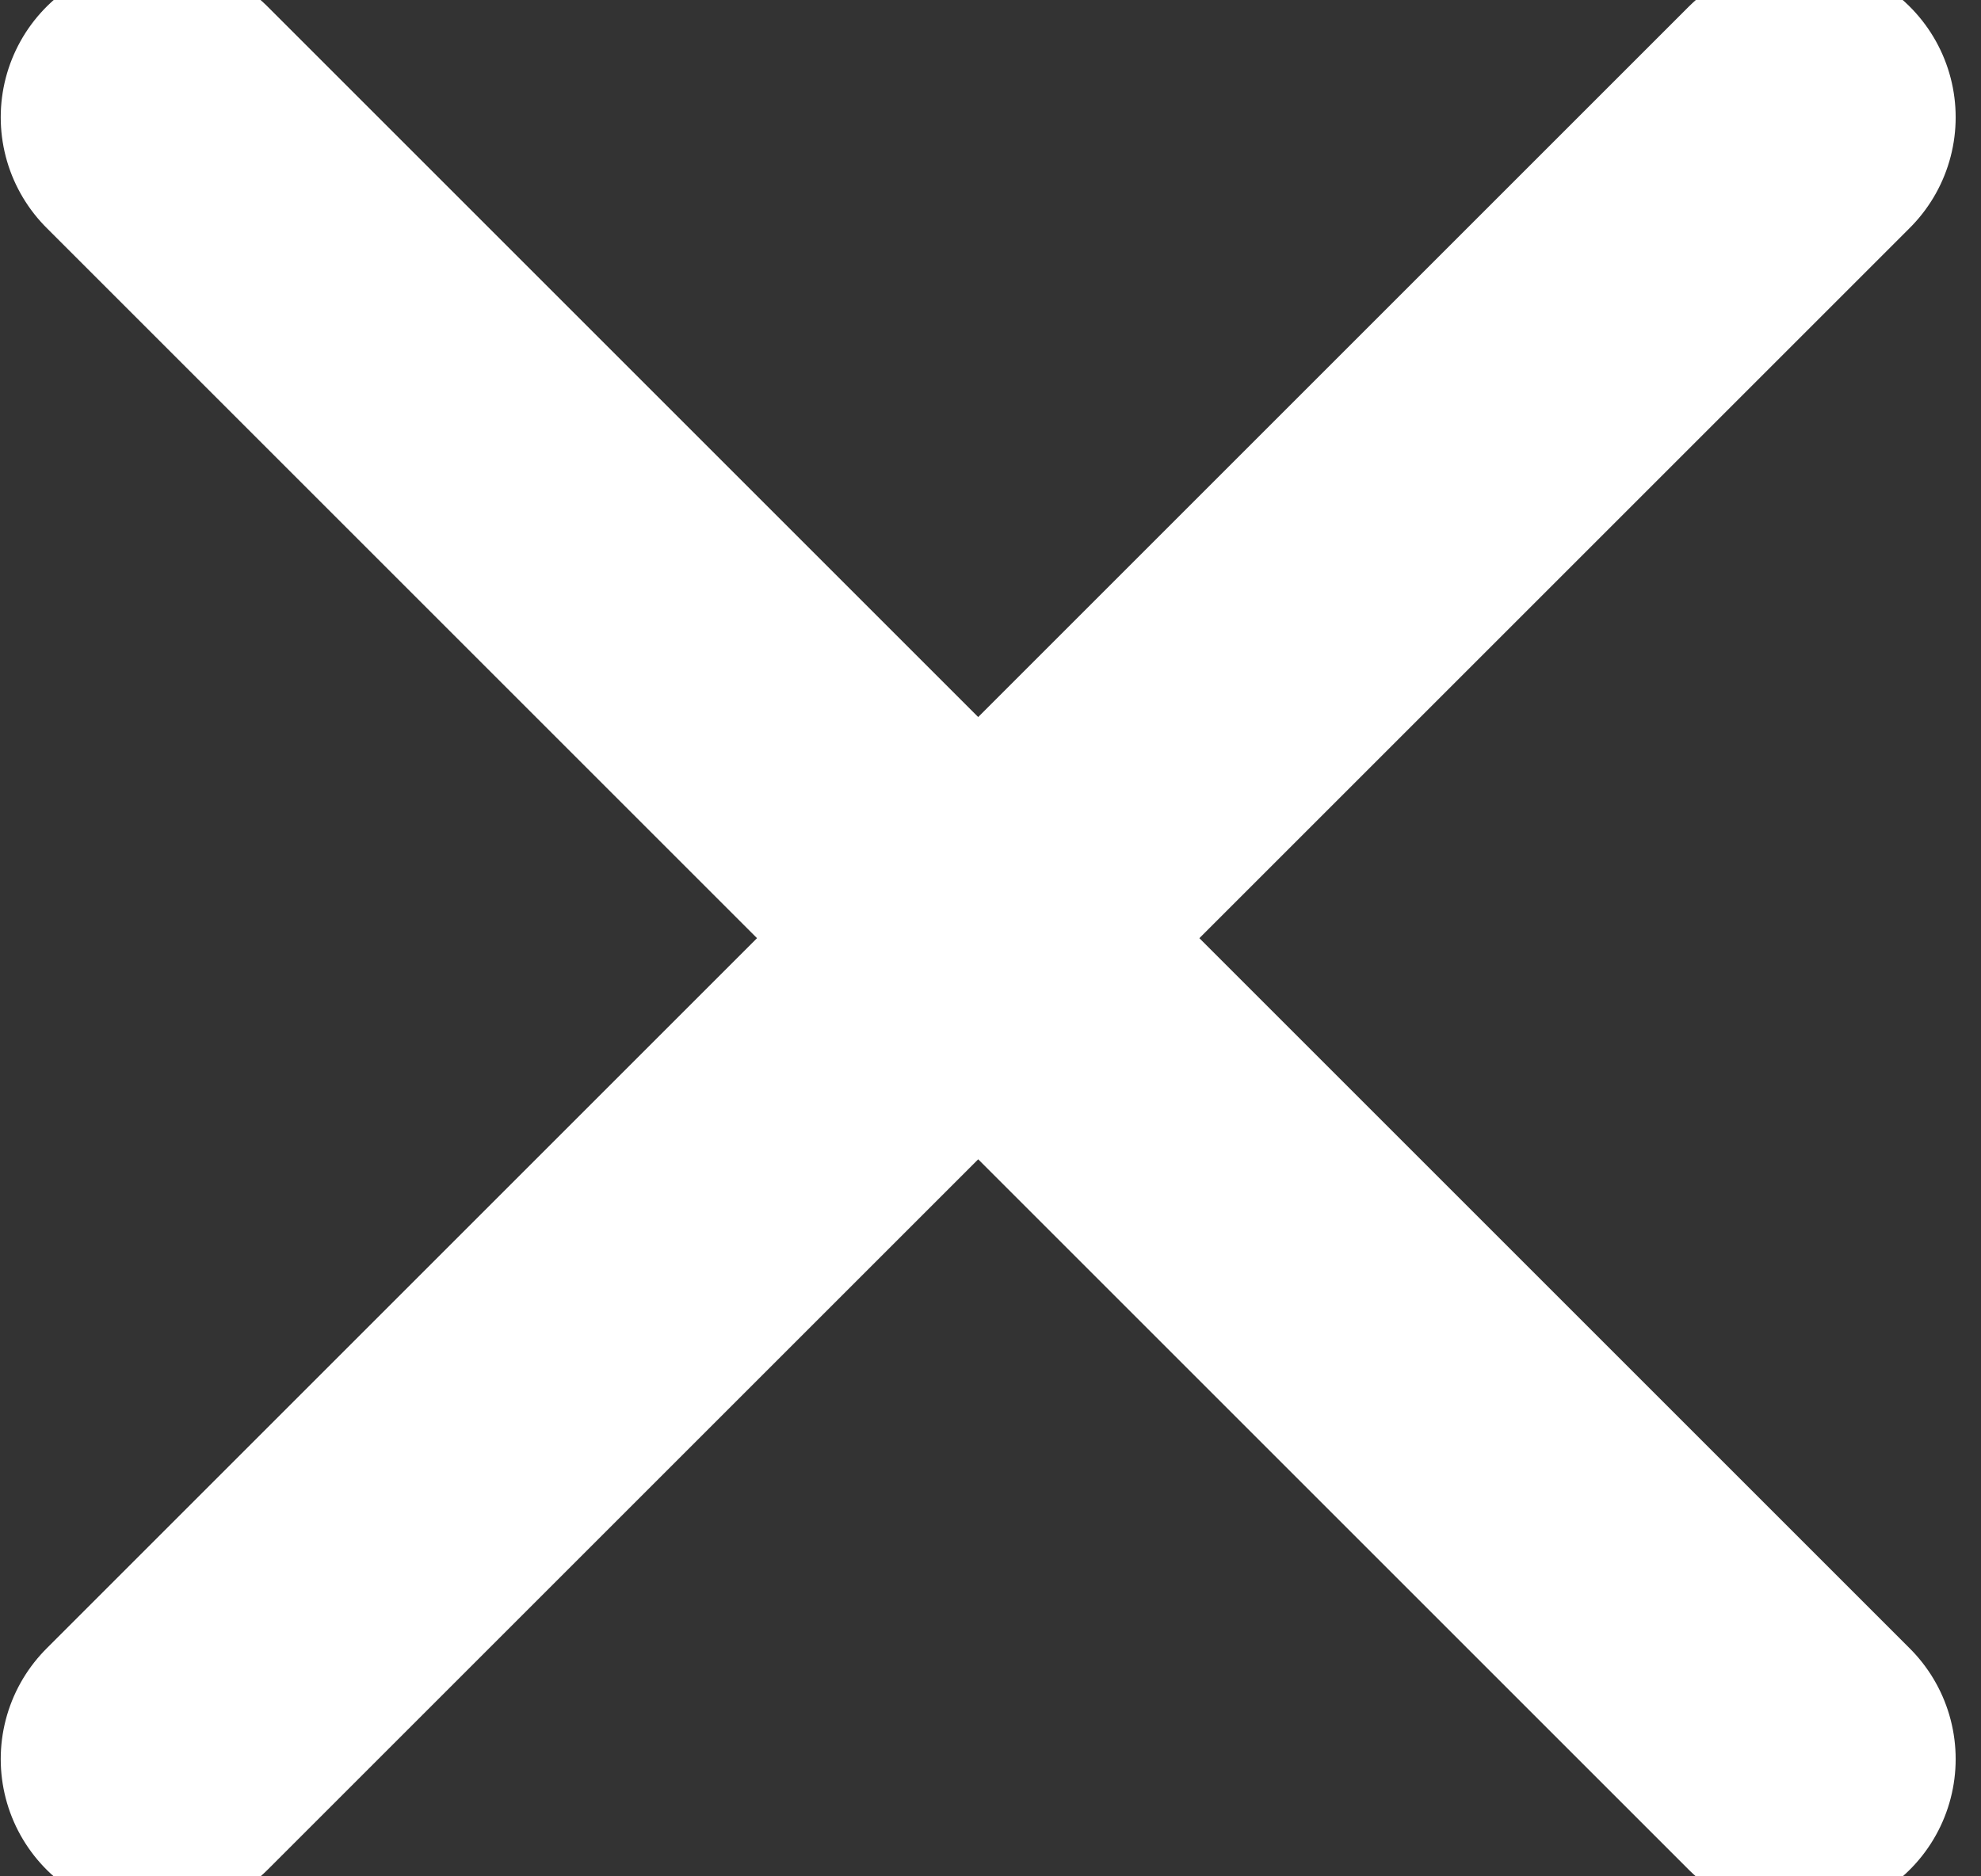 <svg width="19" height="18" viewBox="0 0 19 18" fill="none" xmlns="http://www.w3.org/2000/svg">
<rect x="0" y="0" width="19" height="18" fill="#333333" stroke="none"/>
<path d="M17.257 16.875L1.507 1.125M1.507 16.875L17.257 1.125L1.507 16.875Z" stroke="white" stroke-width="3" stroke-linecap="round" stroke-linejoin="round"/>
</svg>
